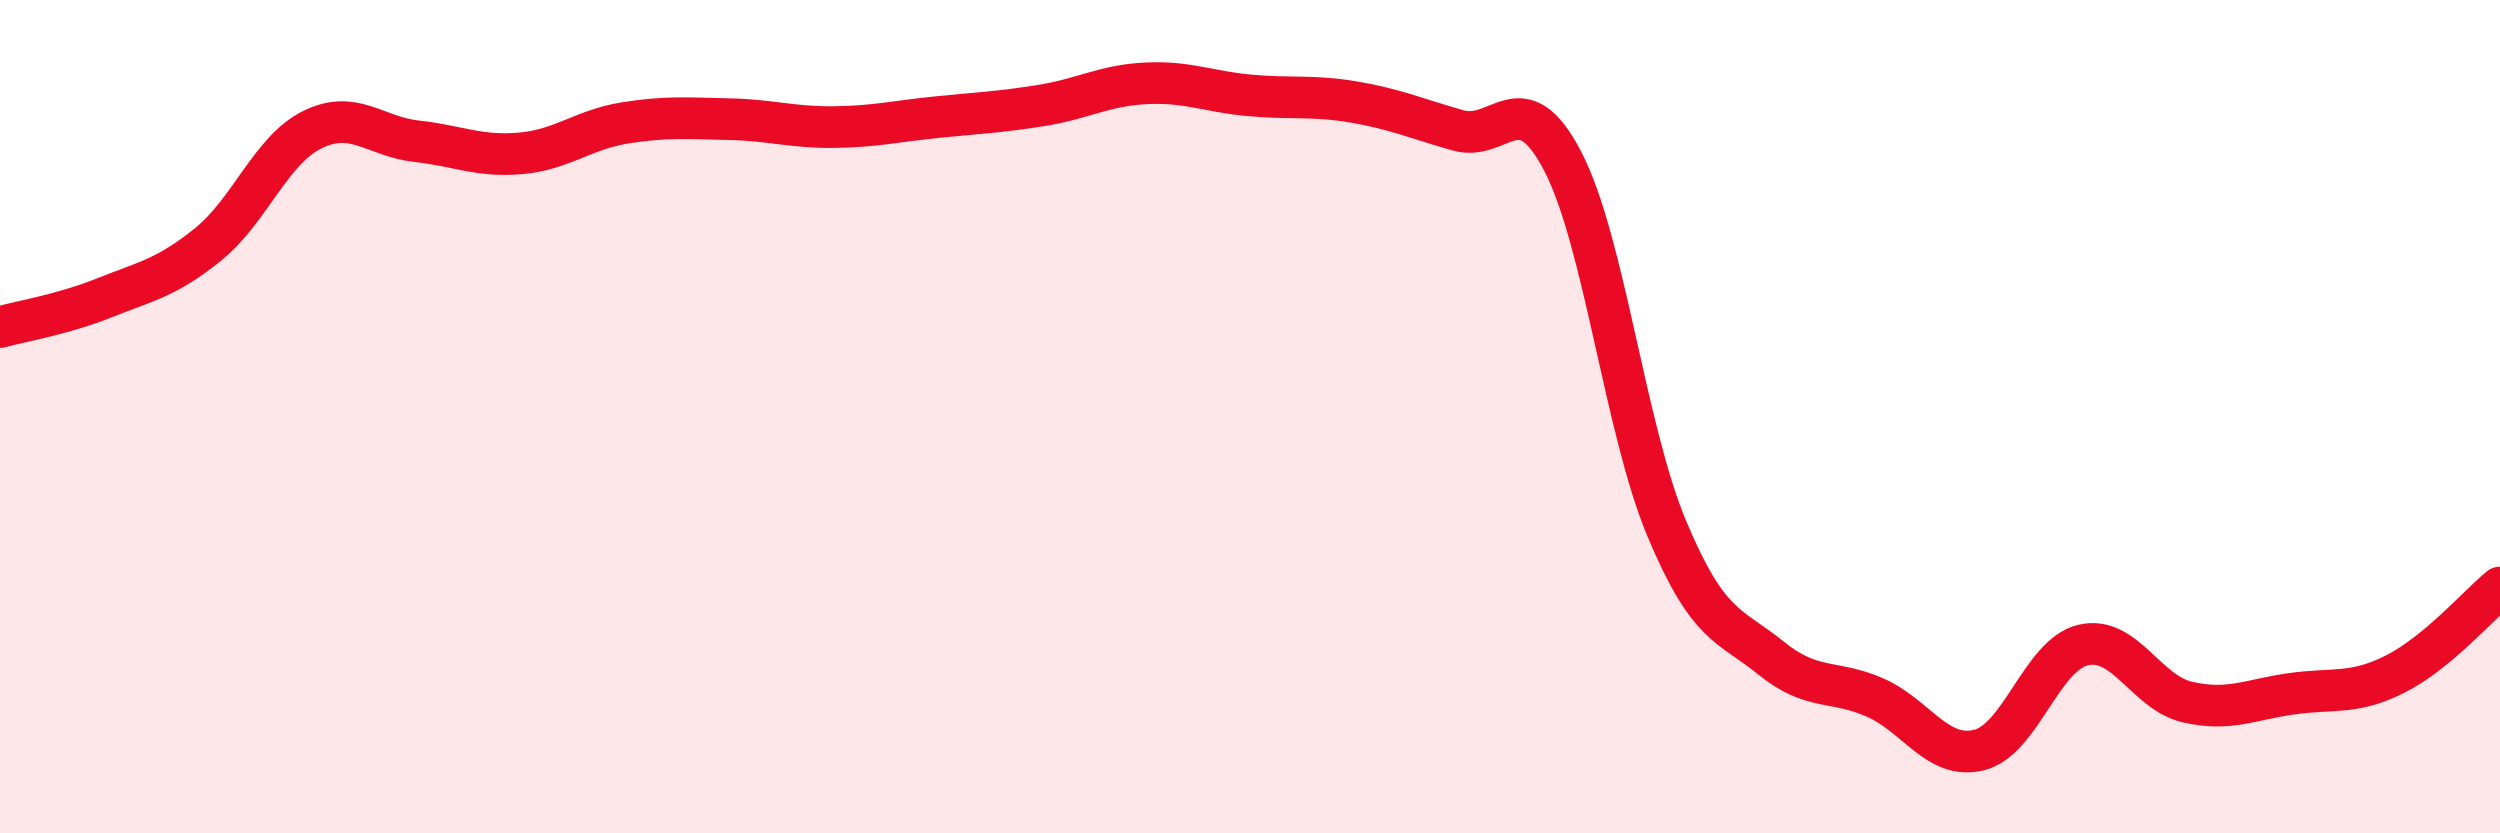 
    <svg width="60" height="20" viewBox="0 0 60 20" xmlns="http://www.w3.org/2000/svg">
      <path
        d="M 0,7.85 C 0.5,7.71 1.5,7.55 2.5,7.15 C 3.5,6.75 4,6.67 5,5.86 C 6,5.05 6.5,3.6 7.5,3.11 C 8.5,2.62 9,3.28 10,3.39 C 11,3.5 11.5,3.77 12.5,3.68 C 13.5,3.59 14,3.11 15,2.95 C 16,2.79 16.5,2.84 17.5,2.86 C 18.5,2.88 19,3.06 20,3.05 C 21,3.04 21.5,2.91 22.5,2.81 C 23.5,2.71 24,2.69 25,2.53 C 26,2.37 26.5,2.05 27.5,2 C 28.5,1.95 29,2.2 30,2.29 C 31,2.38 31.5,2.28 32.5,2.45 C 33.5,2.62 34,2.85 35,3.13 C 36,3.41 36.5,1.95 37.5,3.86 C 38.5,5.77 39,10.29 40,12.68 C 41,15.07 41.5,14.98 42.5,15.79 C 43.5,16.6 44,16.3 45,16.74 C 46,17.18 46.5,18.25 47.5,18 C 48.5,17.75 49,15.71 50,15.48 C 51,15.25 51.5,16.62 52.5,16.85 C 53.5,17.08 54,16.79 55,16.65 C 56,16.51 56.5,16.68 57.5,16.17 C 58.5,15.66 59.5,14.51 60,14.1L60 20L0 20Z"
        fill="#EB0A25"
        opacity="0.1"
        stroke-linecap="round"
        stroke-linejoin="round"
      />
      <path
        d="M 0,7.85 C 0.5,7.71 1.5,7.55 2.5,7.15 C 3.5,6.75 4,6.67 5,5.86 C 6,5.05 6.5,3.6 7.5,3.11 C 8.5,2.62 9,3.28 10,3.39 C 11,3.5 11.5,3.77 12.5,3.68 C 13.5,3.59 14,3.11 15,2.95 C 16,2.79 16.5,2.84 17.5,2.86 C 18.5,2.88 19,3.06 20,3.05 C 21,3.04 21.5,2.91 22.5,2.81 C 23.5,2.71 24,2.69 25,2.53 C 26,2.37 26.5,2.05 27.5,2 C 28.5,1.95 29,2.2 30,2.29 C 31,2.38 31.5,2.28 32.5,2.45 C 33.5,2.62 34,2.85 35,3.13 C 36,3.41 36.5,1.95 37.5,3.86 C 38.5,5.77 39,10.29 40,12.68 C 41,15.07 41.5,14.98 42.5,15.79 C 43.5,16.6 44,16.3 45,16.74 C 46,17.18 46.5,18.25 47.5,18 C 48.5,17.75 49,15.71 50,15.48 C 51,15.25 51.5,16.62 52.5,16.85 C 53.5,17.08 54,16.79 55,16.65 C 56,16.51 56.5,16.68 57.5,16.17 C 58.5,15.66 59.5,14.51 60,14.1"
        stroke="#EB0A25"
        stroke-width="1"
        fill="none"
        stroke-linecap="round"
        stroke-linejoin="round"
      />
    </svg>
  